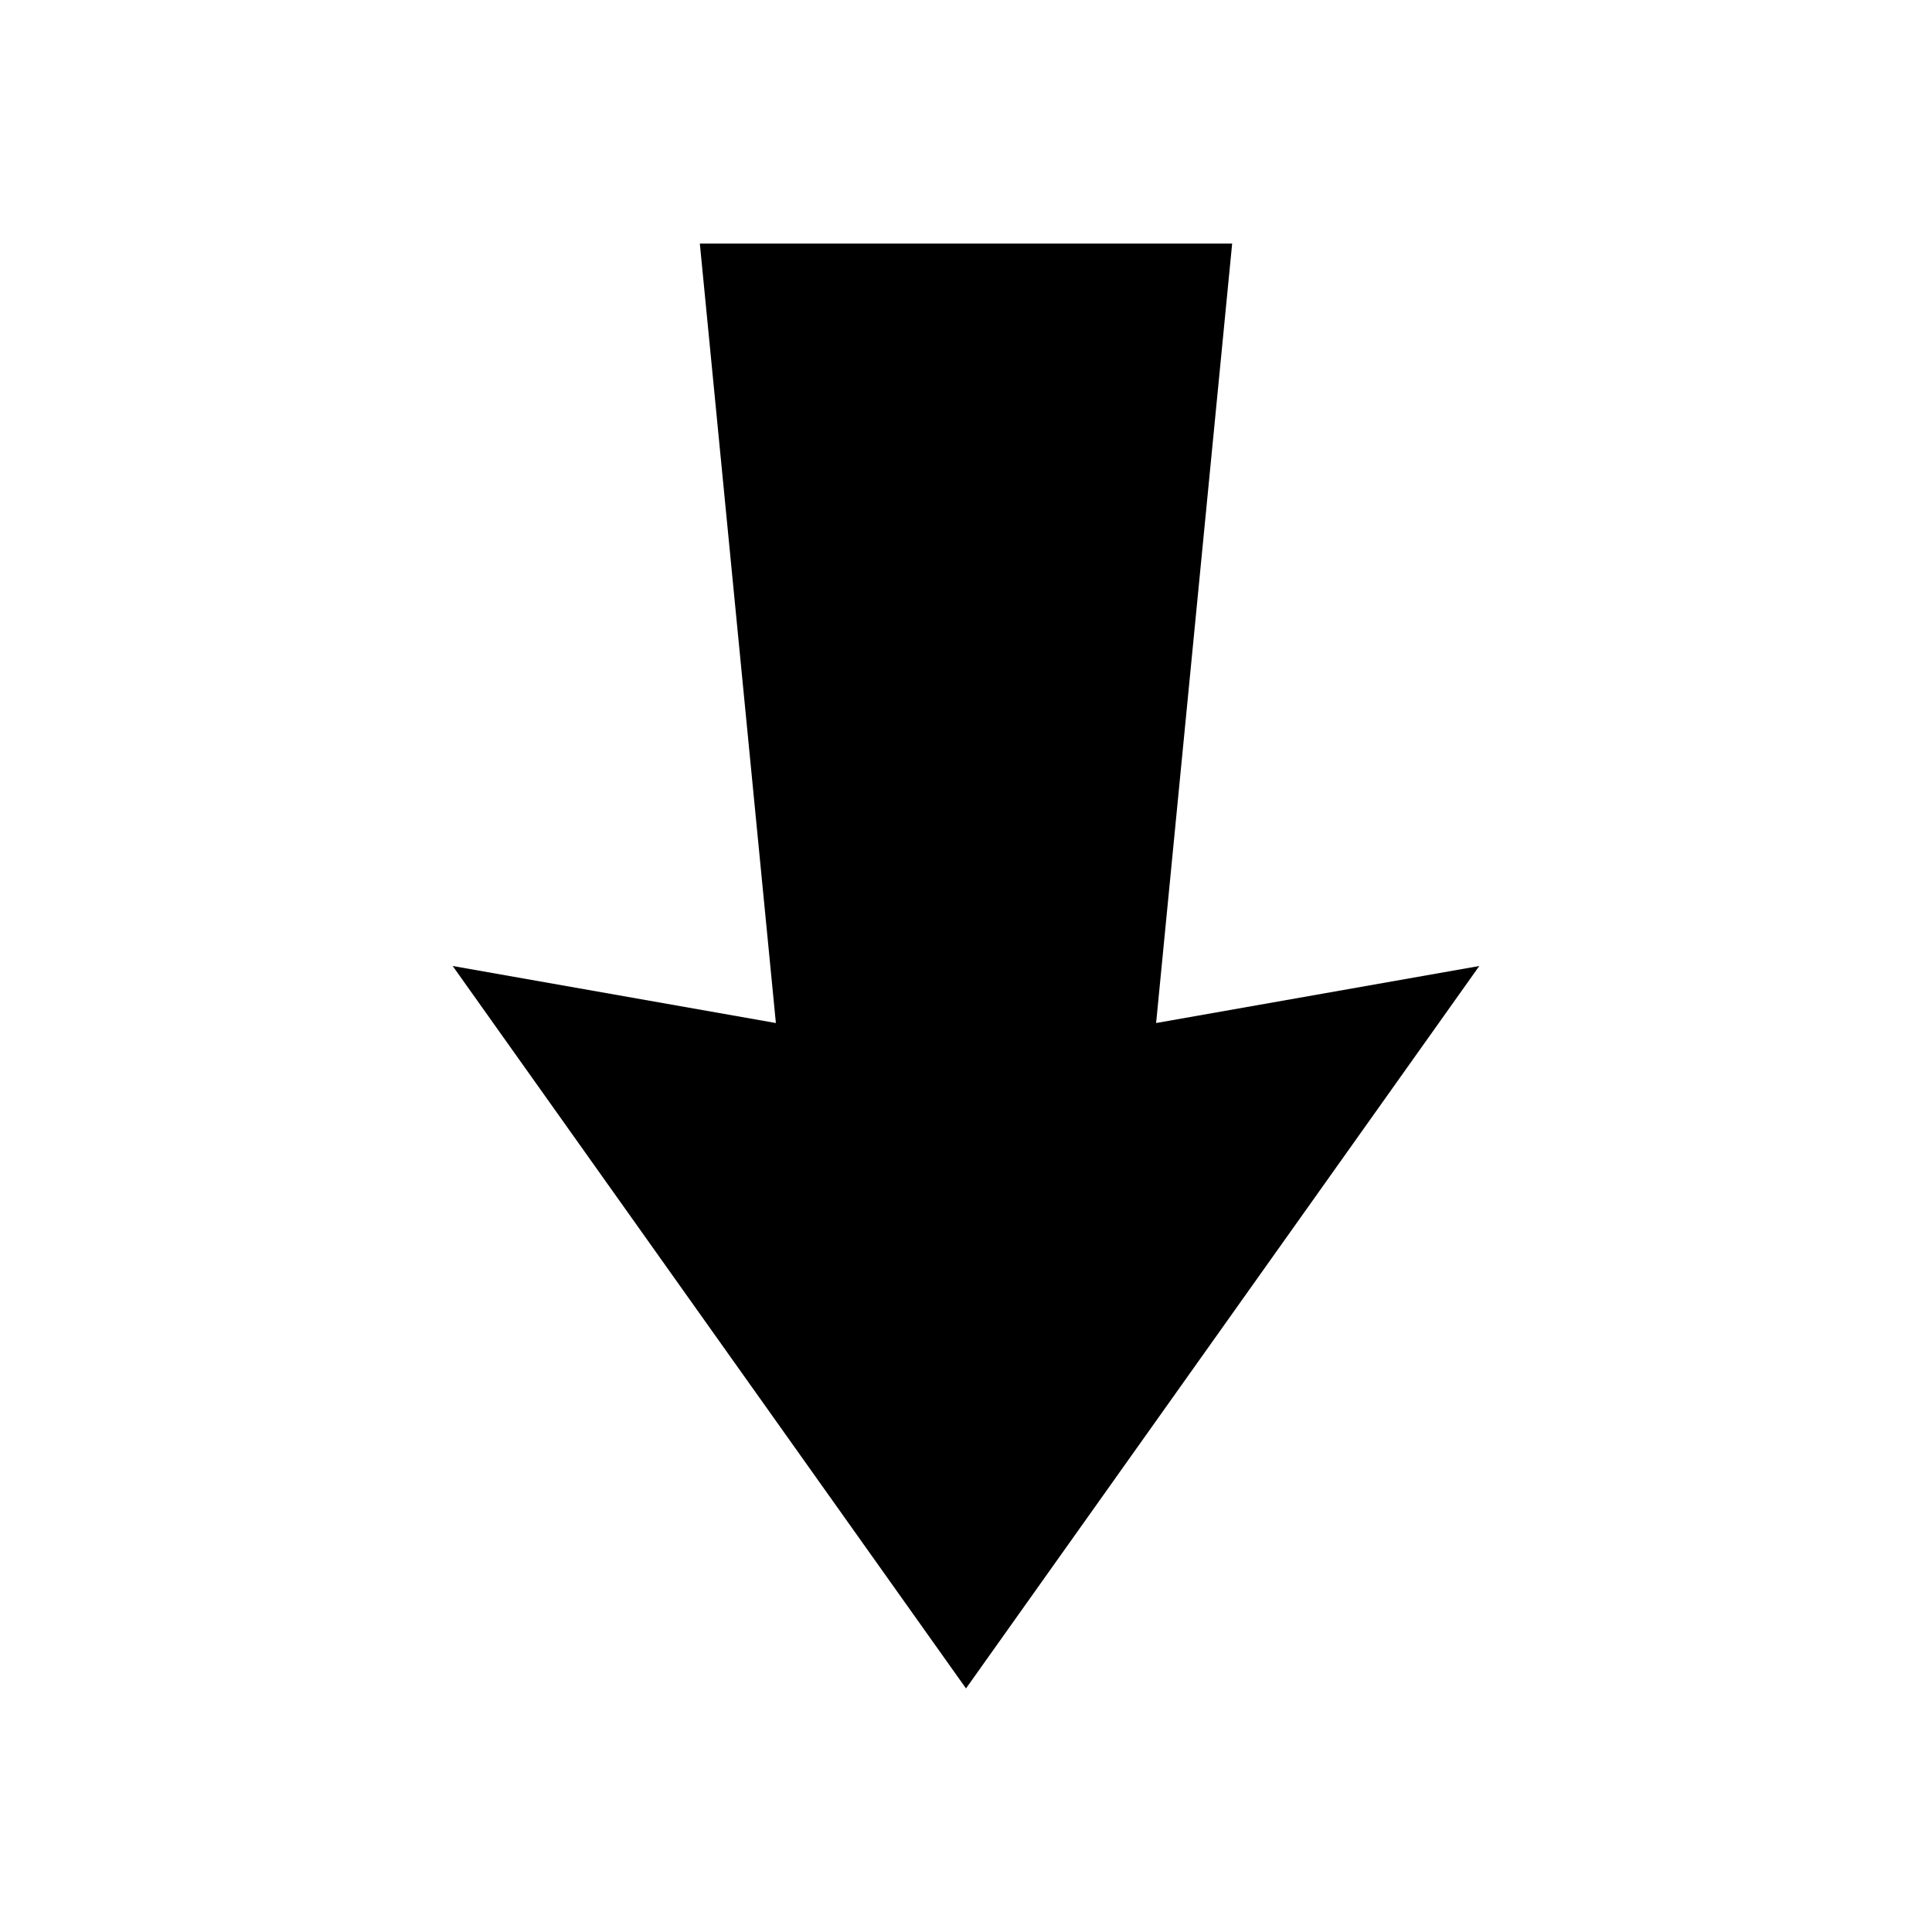 <?xml version="1.0" encoding="UTF-8"?>
<!-- Uploaded to: ICON Repo, www.iconrepo.com, Generator: ICON Repo Mixer Tools -->
<svg fill="#000000" width="800px" height="800px" version="1.1" viewBox="144 144 512 512" xmlns="http://www.w3.org/2000/svg">
 <path d="m400 591.45 136.03-191.45-85.648 15.113 20.152-206.56h-141.07l20.152 206.56-85.648-15.113z"/>
</svg>